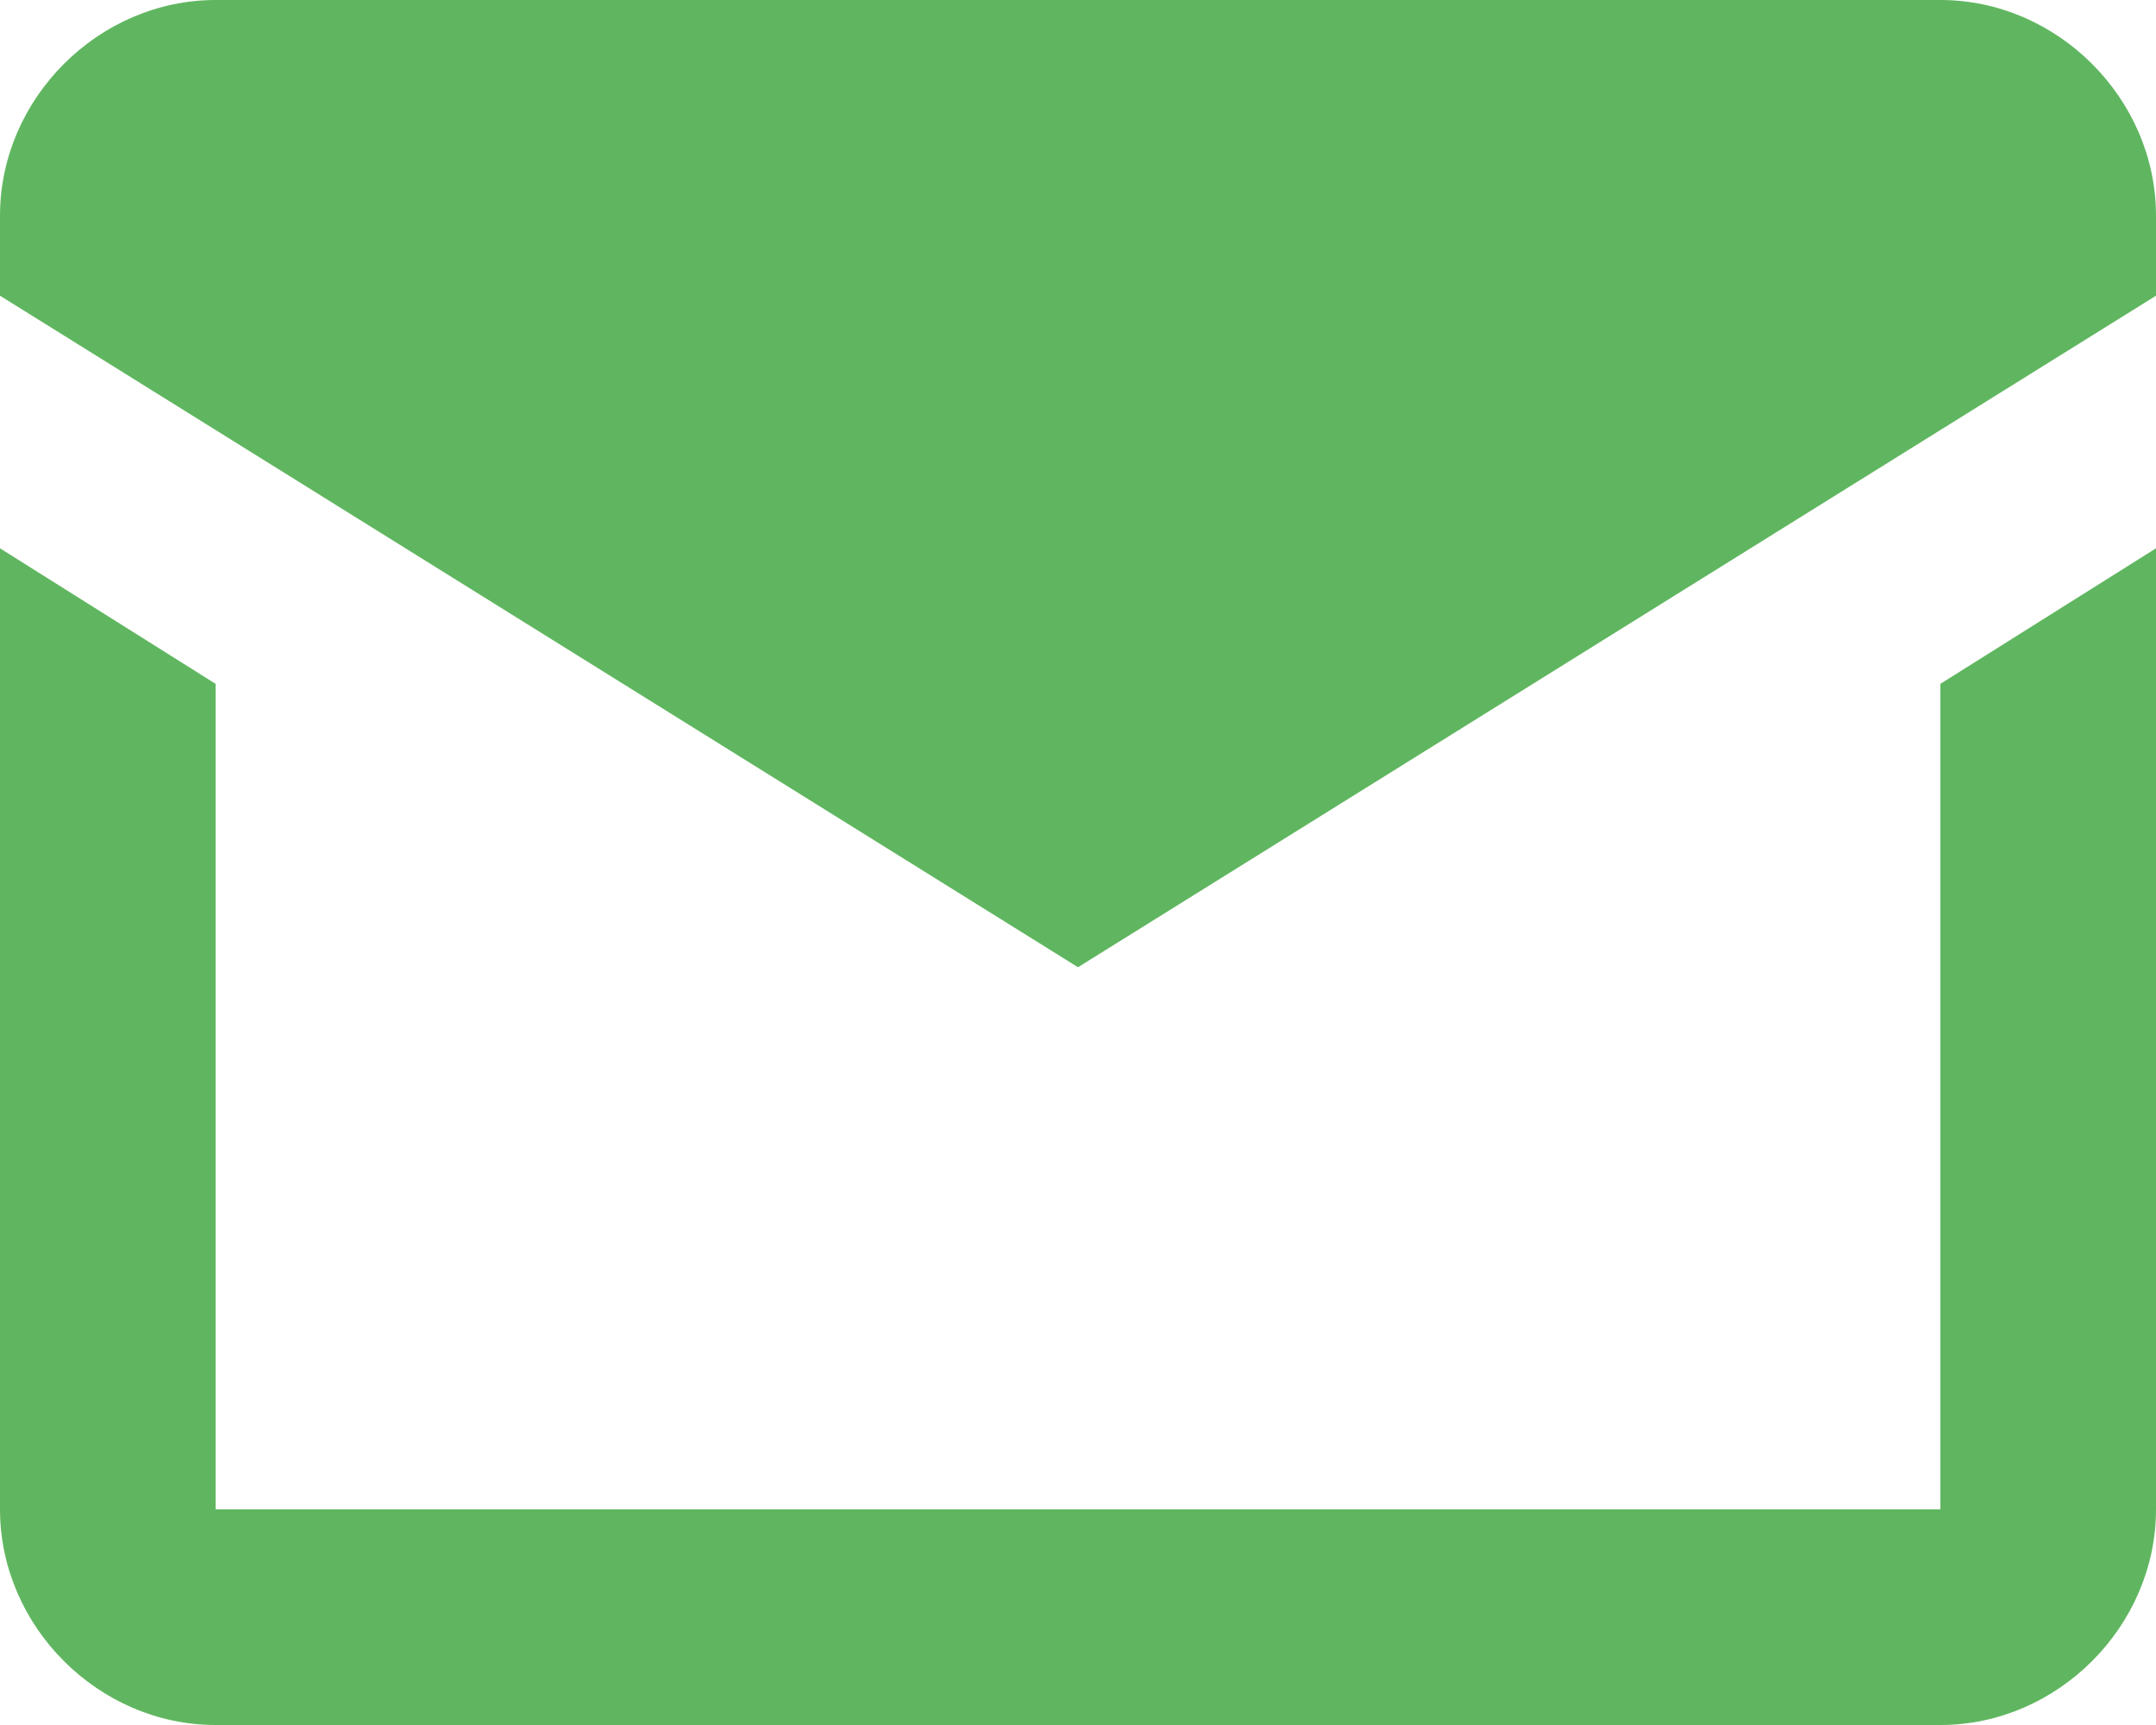 <?xml version="1.0" encoding="utf-8"?>
<!-- Generator: Adobe Illustrator 25.0.0, SVG Export Plug-In . SVG Version: 6.00 Build 0)  -->
<svg version="1.1" id="Layer_1" xmlns="http://www.w3.org/2000/svg" xmlns:xlink="http://www.w3.org/1999/xlink" x="0px" y="0px"
	 viewBox="0 0 35 28" style="enable-background:new 0 0 35 28;" xml:space="preserve">
<style type="text/css">
	.st0{fill:#60B660;}
</style>
<path class="st0" d="M35,24.5c0,1.9-1.6,3.5-3.5,3.5h-28C1.6,28,0,26.4,0,24.5V8.9l3.5,2.2v13.4h28V11.1L35,8.9V24.5z M17.5,15.7
	L0,4.8V3.5C0,1.6,1.6,0,3.5,0h28C33.4,0,35,1.6,35,3.5v1.3L17.5,15.7L17.5,15.7z"/>
</svg>
